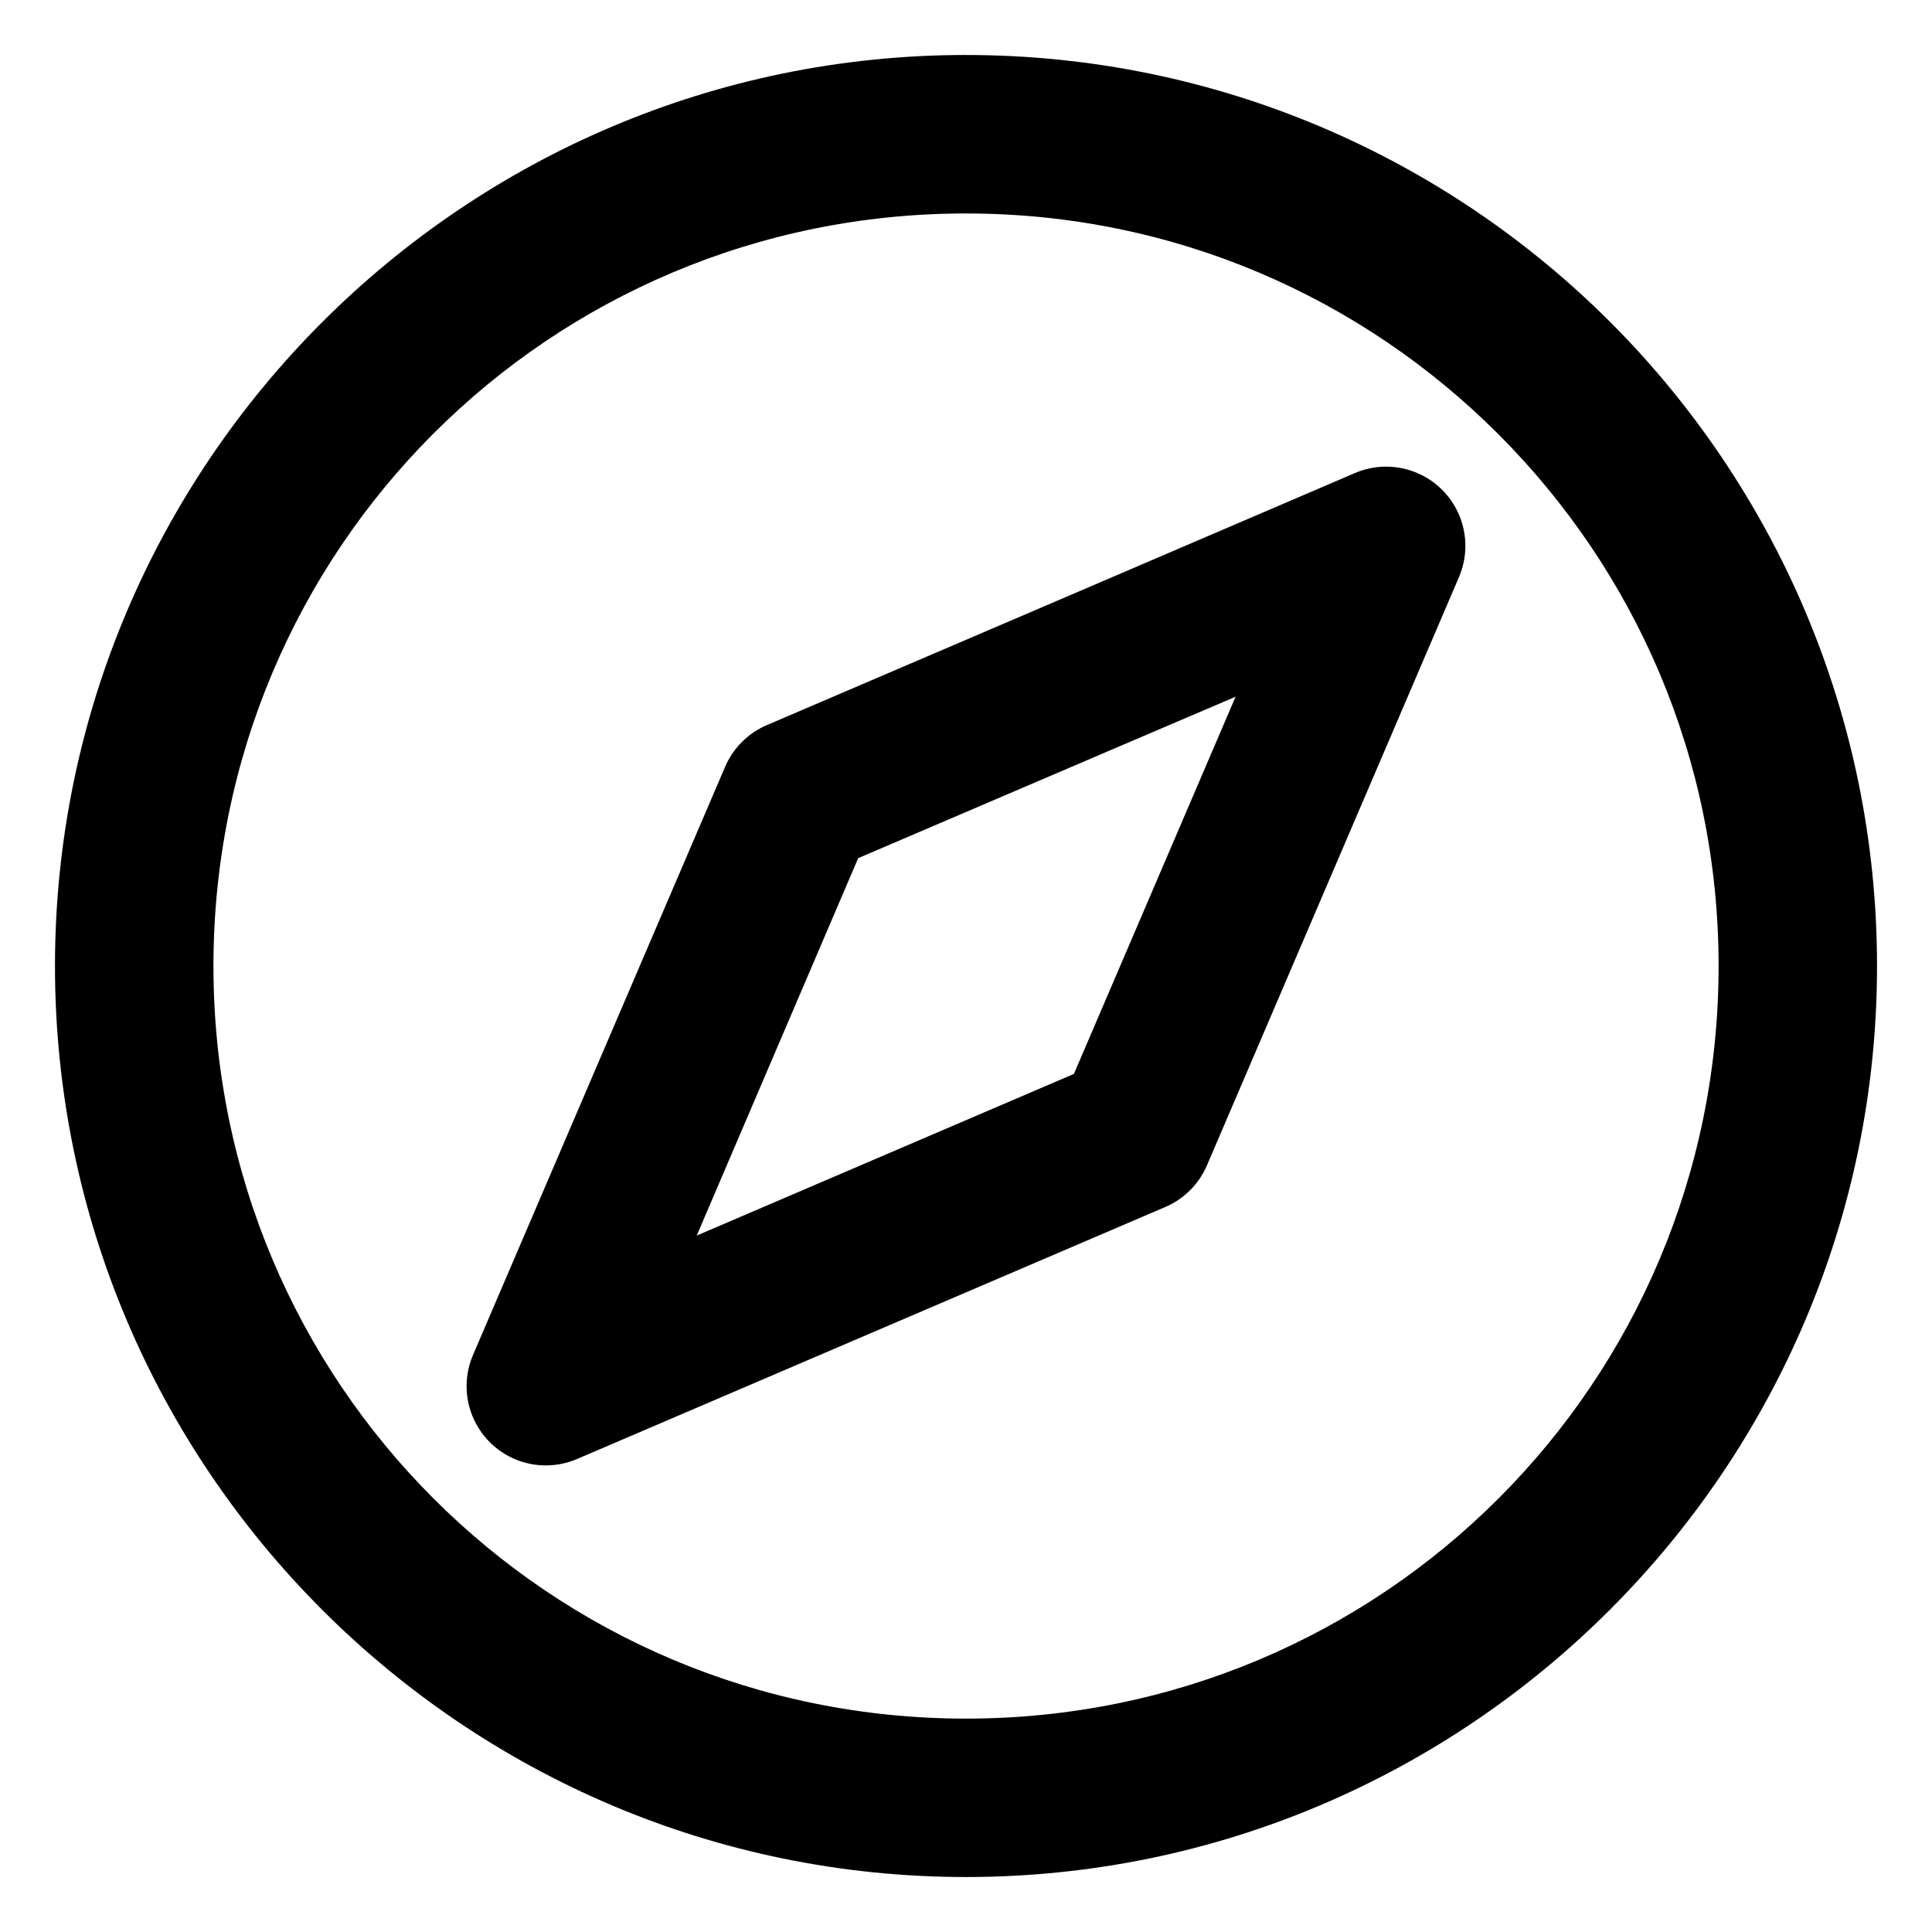 <?xml version="1.0" encoding="UTF-8"?>
<!-- Uploaded to: SVG Repo, www.svgrepo.com, Generator: SVG Repo Mixer Tools -->
<svg fill="#000000" width="800px" height="800px" version="1.1" viewBox="144 144 512 512" xmlns="http://www.w3.org/2000/svg">
 <path d="m400 158.57c-133.08 0-241.43 108.35-241.43 241.43s108.35 241.43 241.43 241.43 241.43-108.35 241.43-241.43c0-66.539-27.062-127.02-70.727-170.68-43.664-43.664-104.16-70.746-170.7-70.746zm0 42.004c55.195 0 104.91 22.312 141.02 58.426s58.426 85.805 58.426 141c0 110.39-89.059 199.45-199.45 199.45s-199.43-89.059-199.43-199.45 89.035-199.43 199.43-199.43zm110.8 67.098h-0.004c-2.668 0.066-5.297 0.645-7.75 1.699l-77.859 33.395-77.961 33.395c-4.977 2.125-8.945 6.094-11.07 11.07l-66.789 155.82v0.004c-2.227 5.172-2.285 11.027-0.152 16.242 2.129 5.215 6.269 9.355 11.48 11.492 5.215 2.133 11.07 2.082 16.246-0.145l155.9-66.789c4.945-2.121 8.887-6.062 11.008-11.008l66.789-155.9c2.828-6.578 2.106-14.141-1.91-20.066-4.016-5.926-10.777-9.398-17.934-9.207zm-39.359 60.969-42.844 99.957-99.957 42.844 42.785-100.02 70.273-30.074z"/>
</svg>